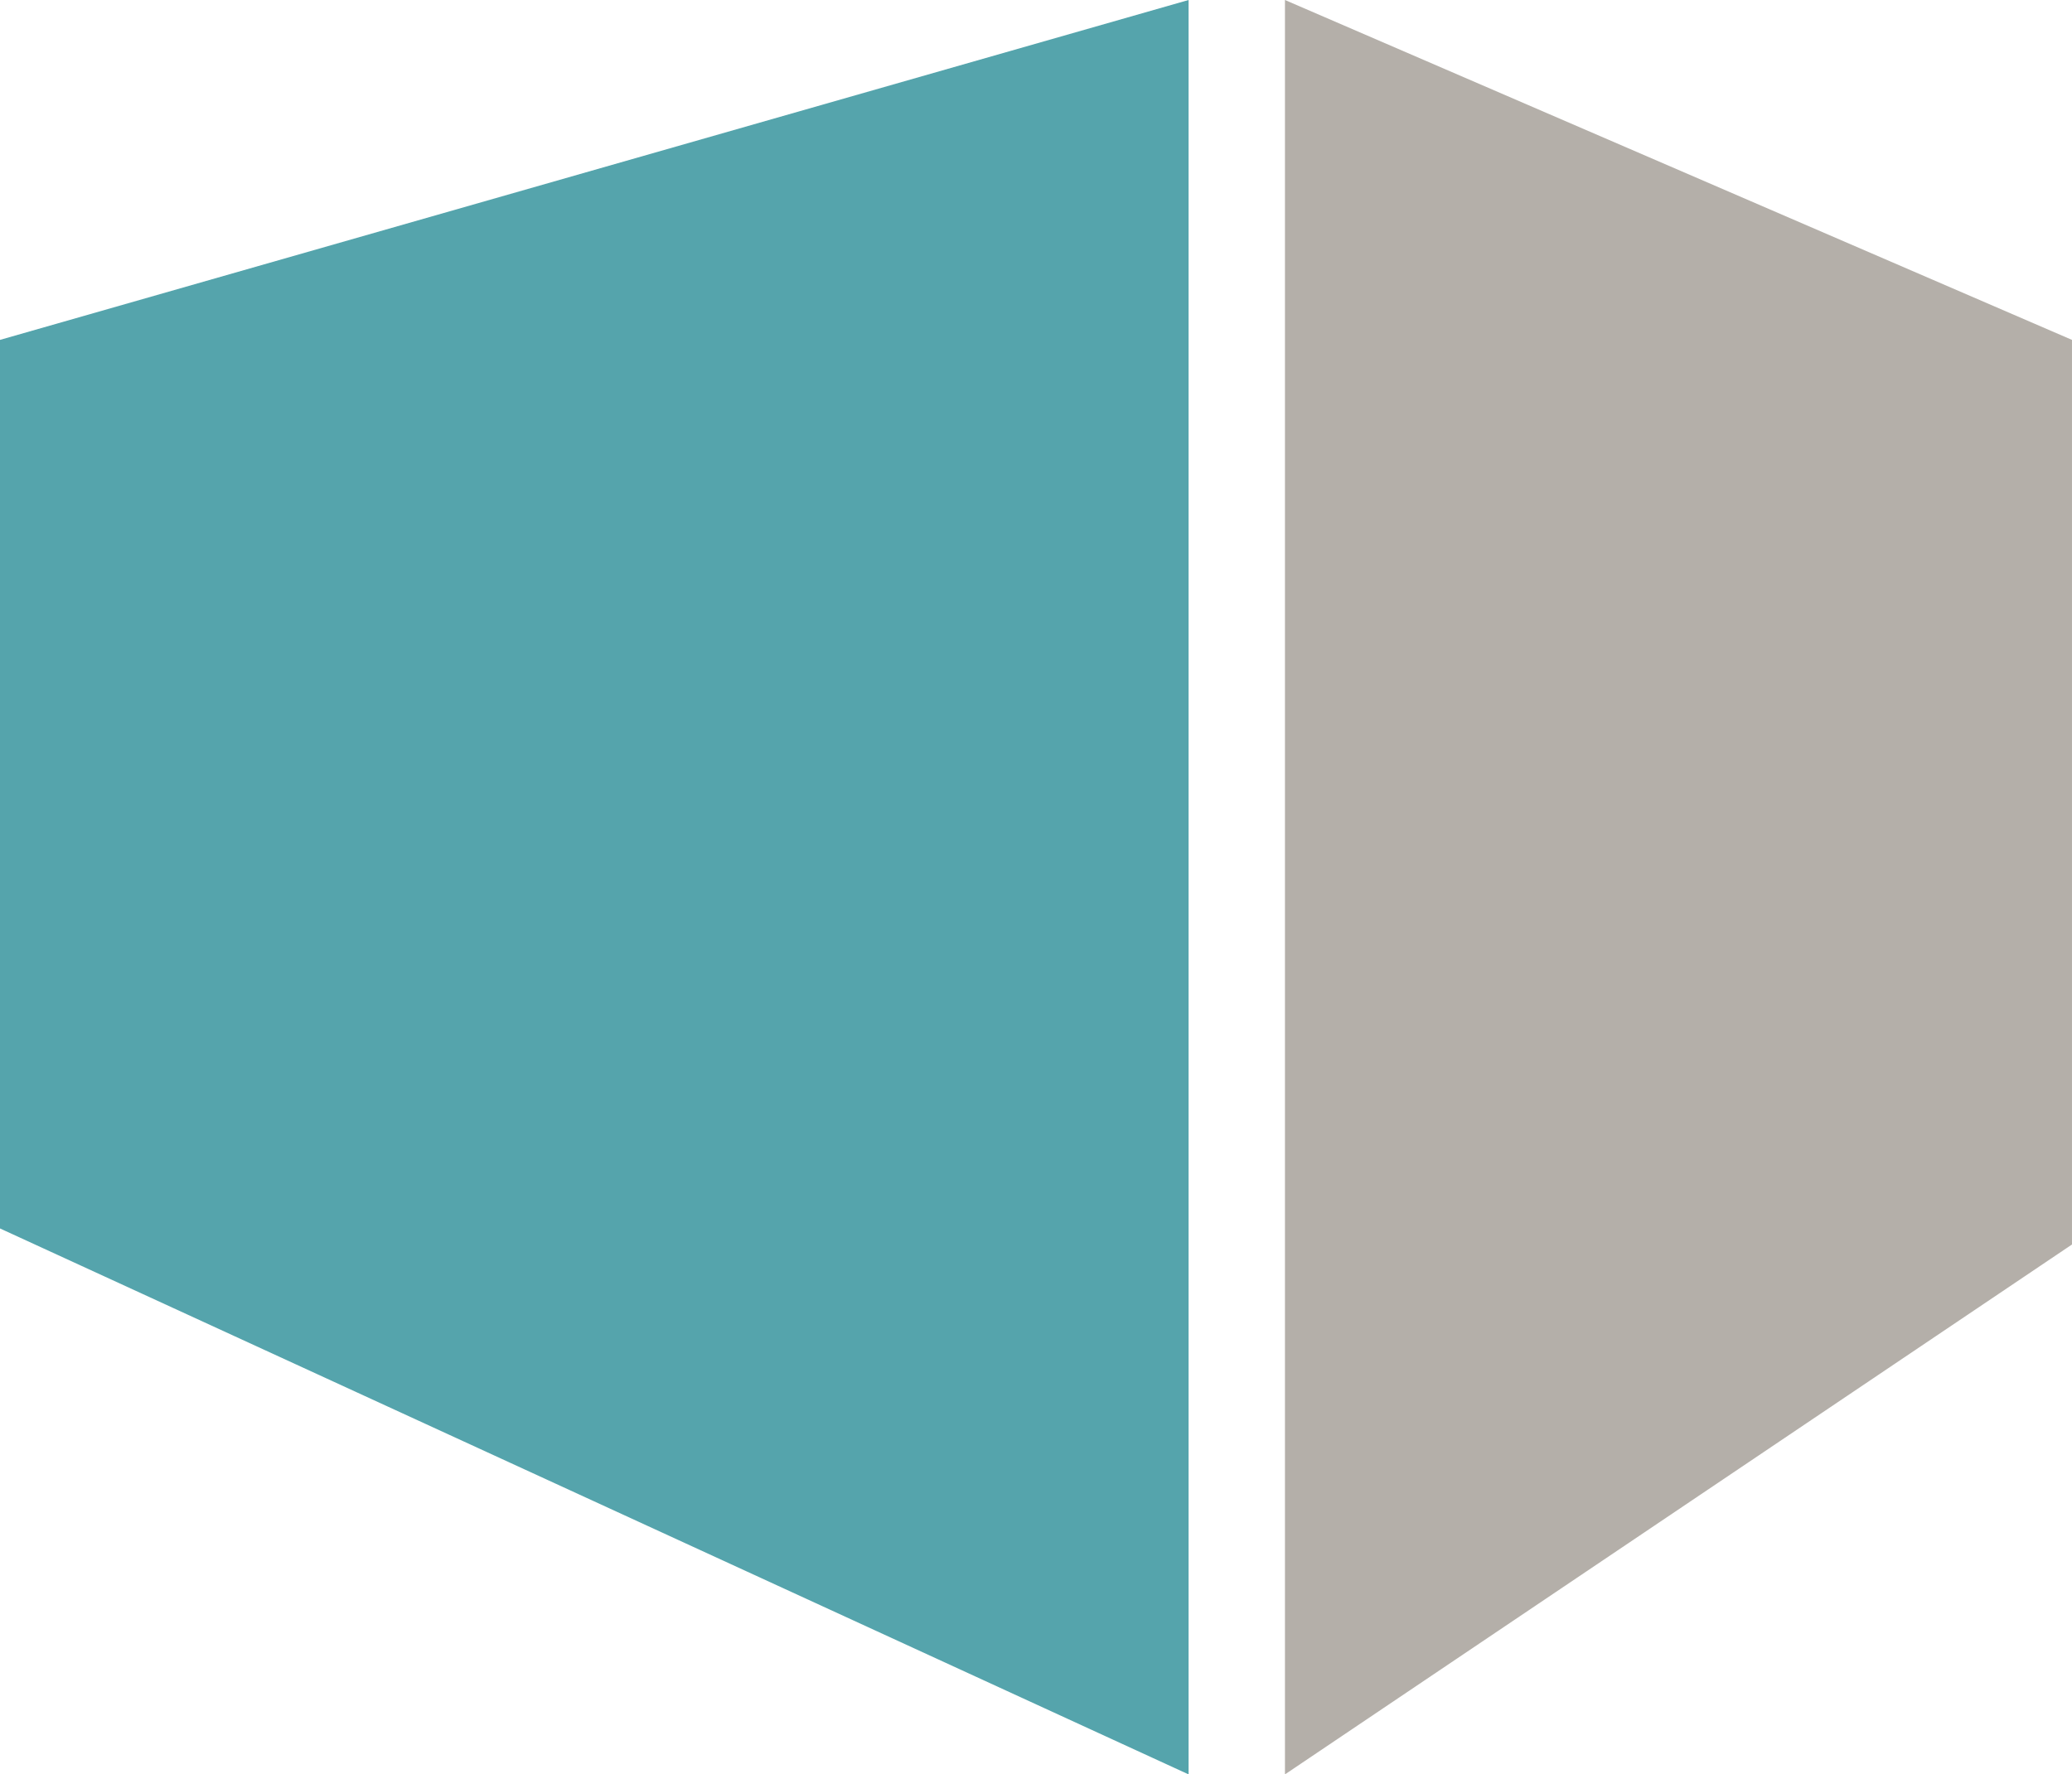 <svg id="그룹_70" data-name="그룹 70" xmlns="http://www.w3.org/2000/svg" width="357.231" height="306" viewBox="0 0 357.231 306">
  <path id="패스_75" data-name="패스 75" d="M0,59.365V212.6L204.923,306.75V.75Z" transform="translate(0 -0.75)" fill="#55a4ac"/>
  <path id="패스_76" data-name="패스 76" d="M25.6.75v306l135.692-91.385v-156Z" transform="translate(195.938 -0.75)" fill="#b4afa9"/>
</svg>
